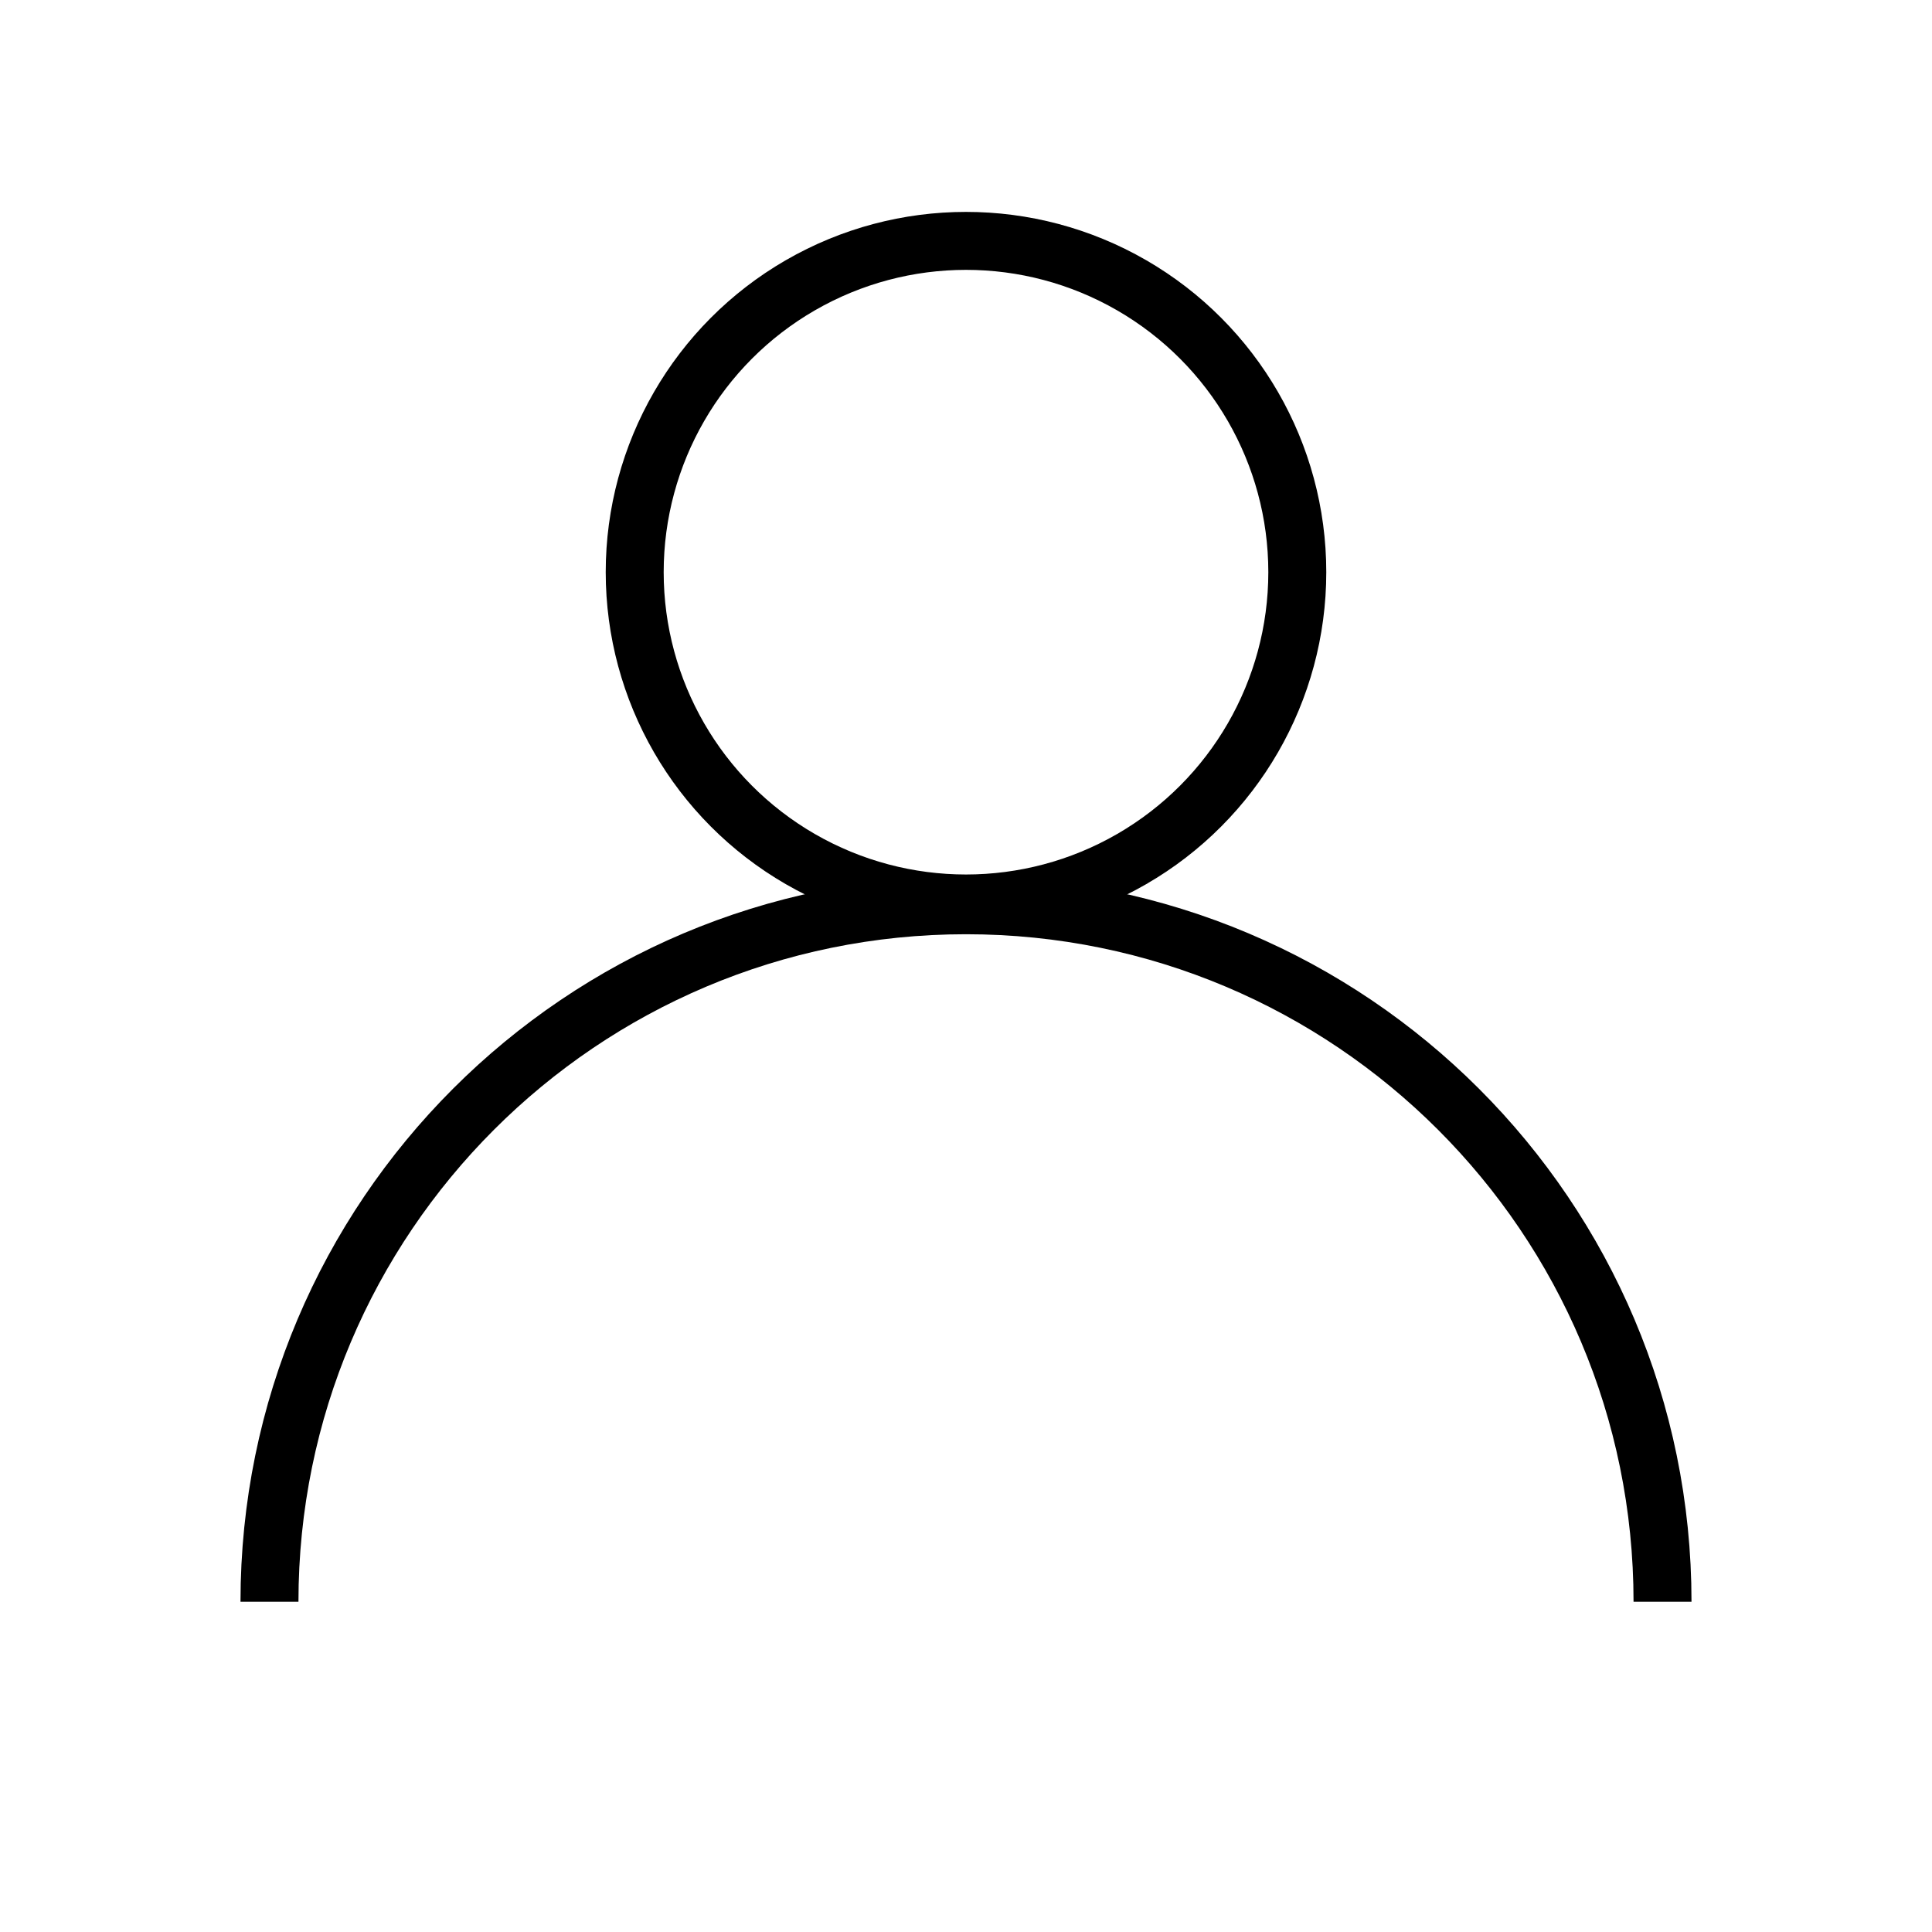 <?xml version="1.0" encoding="UTF-8"?><svg id="_レイヤー_1" xmlns="http://www.w3.org/2000/svg" viewBox="0 0 25 25"><defs><style>.cls-1{fill:none;stroke:#000;stroke-miterlimit:10;stroke-width:.75px;}</style></defs><circle class="cls-1" cx="12.5" cy="7.404" r="4.287"/><path class="cls-1" d="M3.487,20.727c0-4.978,4.035-9.013,9.013-9.013s9.013,4.035,9.013,9.013"/></svg>